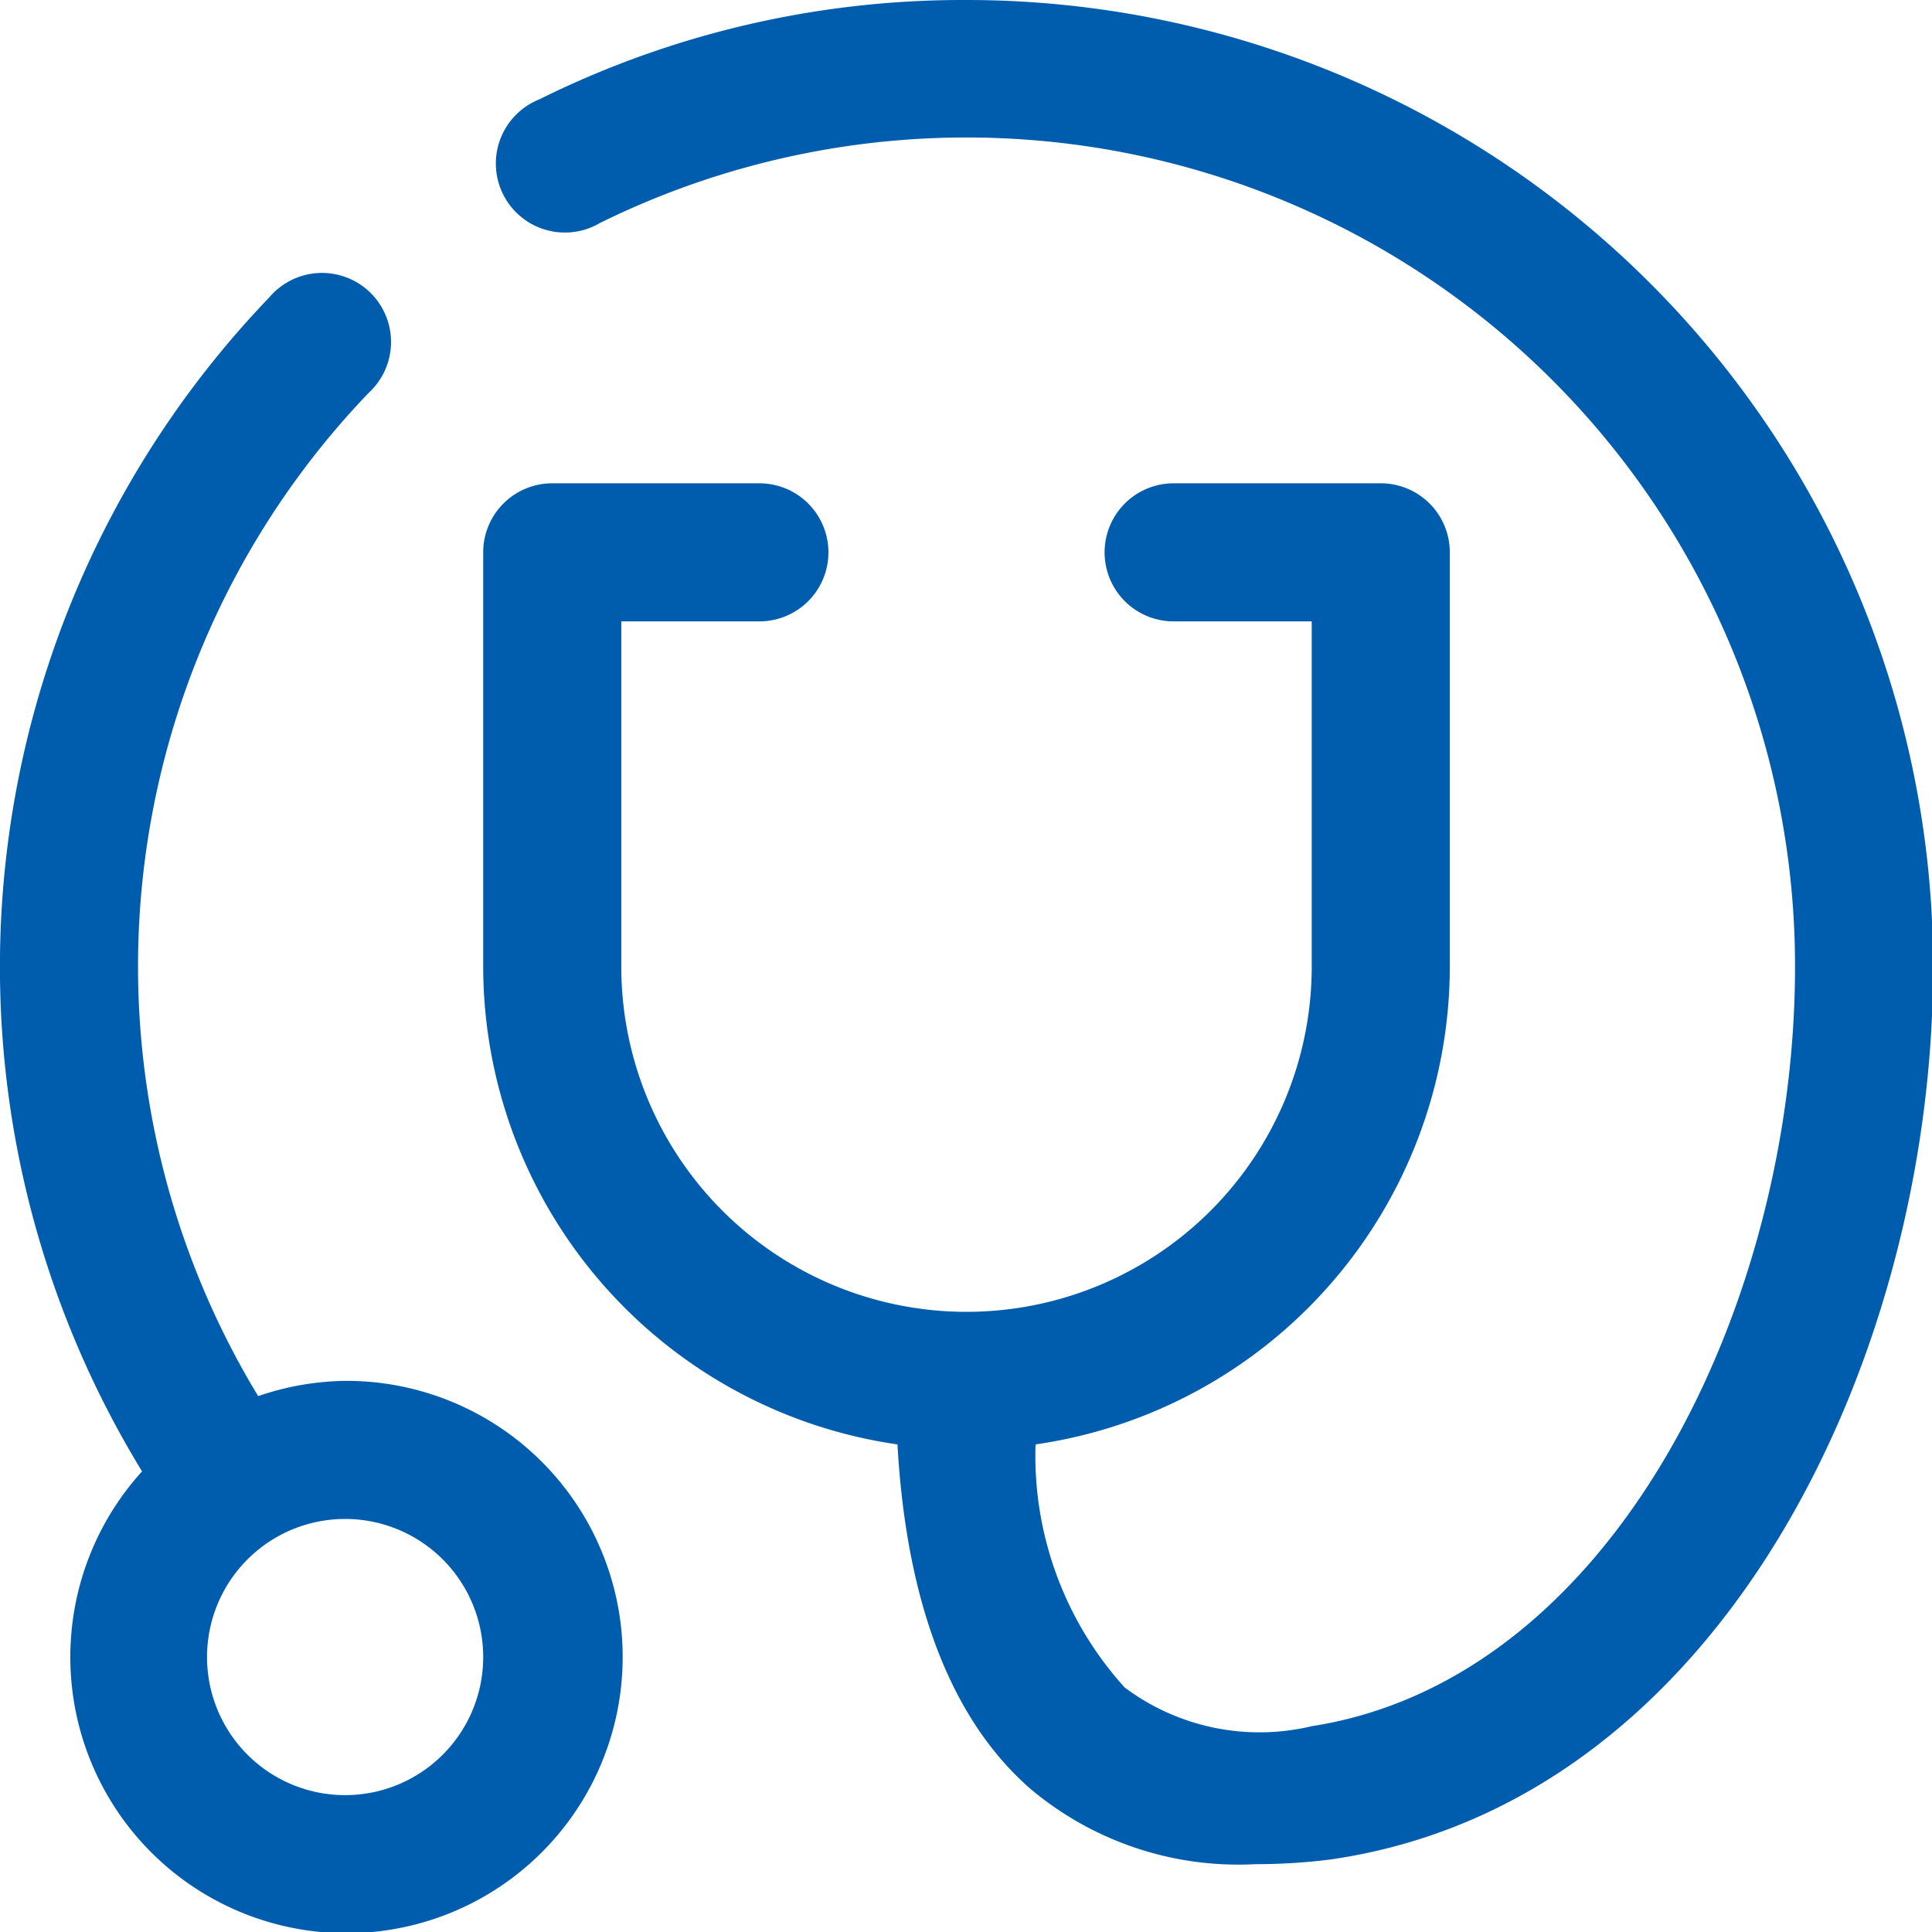 <svg xmlns="http://www.w3.org/2000/svg" width="19" height="19" viewBox="0 0 19 19"><g><g><g><path fill="#005dad" d="M9.505 0a9.364 9.364 0 0 0-4.203.978.679.679 0 1 0 .598 1.215 8.148 8.148 0 0 1 11.753 7.313c0 3.314-1.779 7.007-4.753 7.47a2.214 2.214 0 0 1-1.84-.381 3.395 3.395 0 0 1-.876-2.39 4.753 4.753 0 0 0 4.074-4.699V5.432a.679.679 0 0 0-.679-.679h-2.037a.679.679 0 0 0 0 1.358H12.9v3.395a3.395 3.395 0 0 1-6.79 0V6.111h1.358a.679.679 0 0 0 0-1.358H5.431a.679.679 0 0 0-.679.679v4.074a4.753 4.753 0 0 0 4.074 4.699c.088 1.562.53 2.716 1.317 3.395.615.513 1.4.775 2.2.733.25 0 .5-.015.747-.047 3.843-.557 5.921-4.944 5.921-8.78A9.506 9.506 0 0 0 9.505 0z"/></g><g><path fill="#005dad" d="M3.394 17.654a1.358 1.358 0 1 1 0-2.716 1.358 1.358 0 0 1 0 2.716zm0-4.074c-.291.004-.58.055-.855.15a8.148 8.148 0 0 1 1.086-9.866.679.679 0 1 0-.978-.938 9.506 9.506 0 0 0-1.25 11.544 2.716 2.716 0 1 0 1.997-.89z"/></g></g></g></svg>